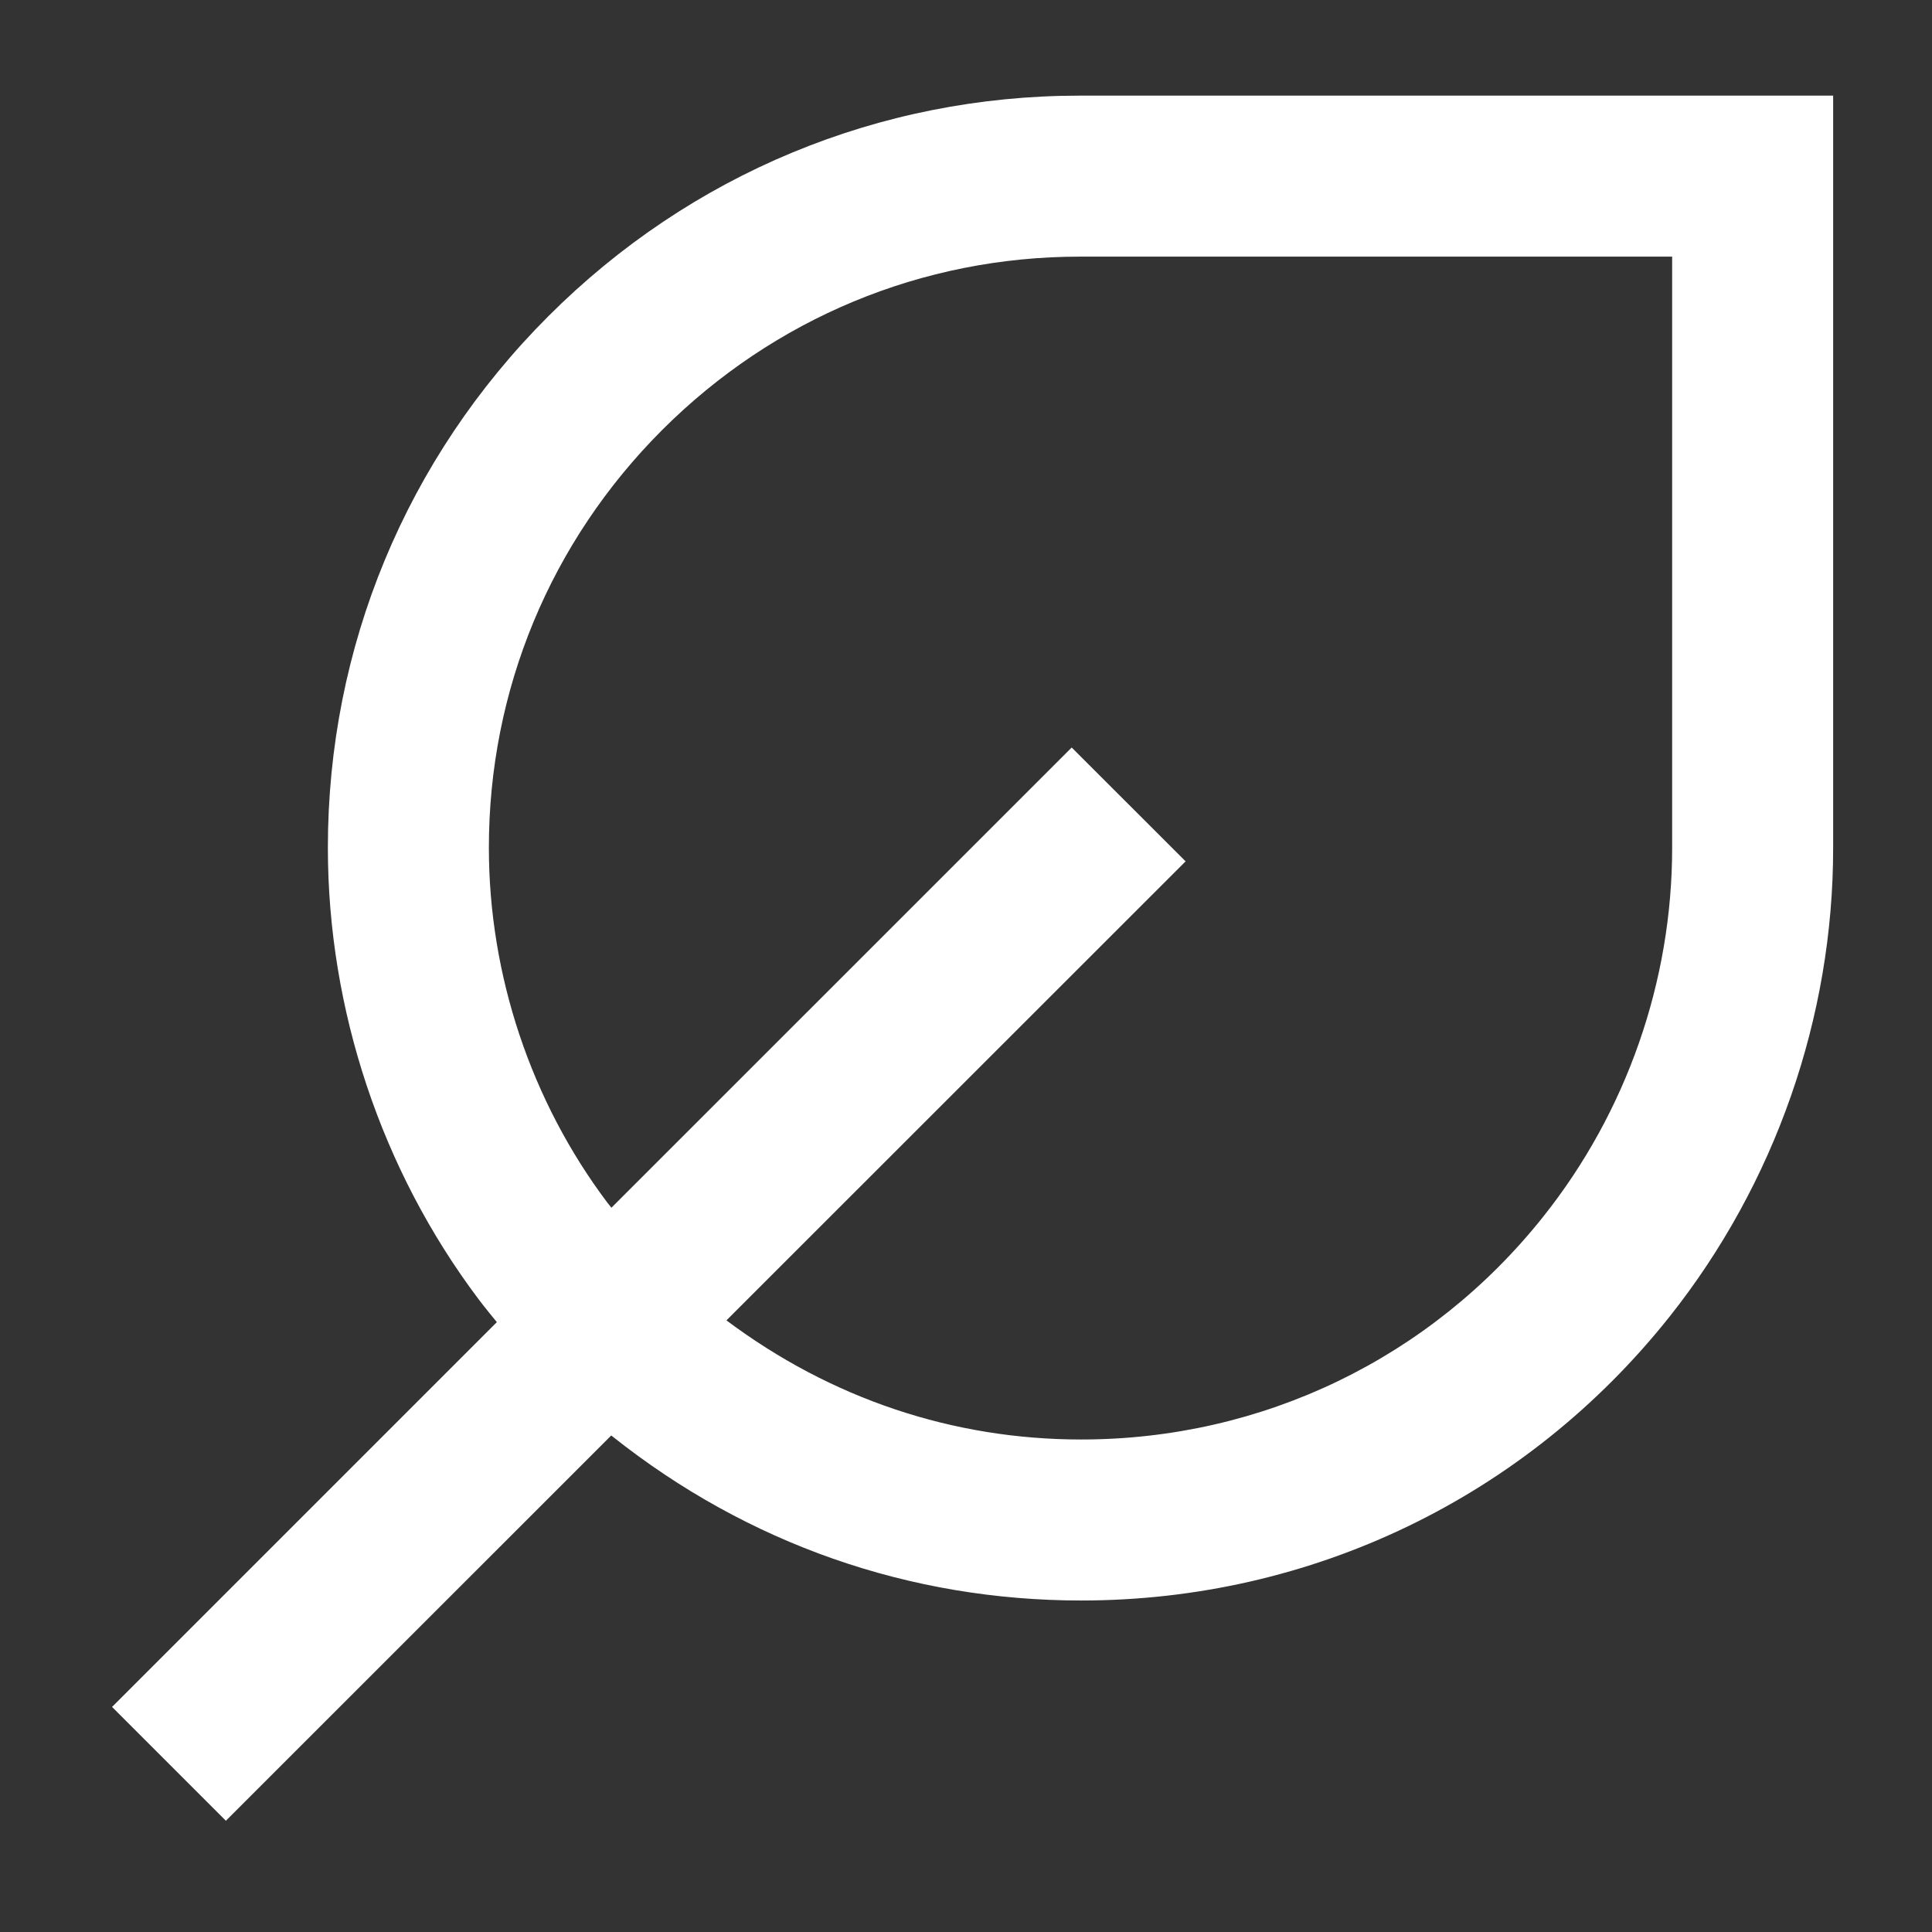 <svg width="24" height="24" viewBox="0 0 24 24" fill="none" xmlns="http://www.w3.org/2000/svg">
<rect x="0" y="0" width="24" height="24" fill="#333333" stroke="none"/>
<path fill-rule="evenodd" clip-rule="evenodd" d="M6.811 3.929C8.577 2.162 10.922 1.188 13.414 1.188H22.772V10.53C22.774 12.634 22.052 14.704 20.739 16.357C18.958 18.598 16.294 19.882 13.431 19.882C11.3 19.882 9.288 19.178 7.611 17.846C7.608 17.844 7.605 17.842 7.602 17.839C7.599 17.837 7.596 17.834 7.593 17.832L2.806 22.618L1.392 21.204L6.172 16.424C6.031 16.253 5.946 16.142 5.944 16.138C4.739 14.536 4.073 12.544 4.073 10.532C4.072 8.041 5.045 5.695 6.811 3.929ZM19.172 15.112C20.206 13.813 20.773 12.186 20.772 10.531V3.188H13.414C11.456 3.188 9.614 3.954 8.225 5.342C6.837 6.731 6.072 8.574 6.073 10.532C6.073 12.113 6.596 13.678 7.545 14.94C7.545 14.94 7.552 14.949 7.563 14.962C7.571 14.973 7.582 14.987 7.595 15.003L13.313 9.286L14.728 10.7L9.024 16.402C10.32 17.372 11.832 17.882 13.431 17.882C15.681 17.882 17.773 16.873 19.172 15.112Z" fill="white"/>
</svg>
